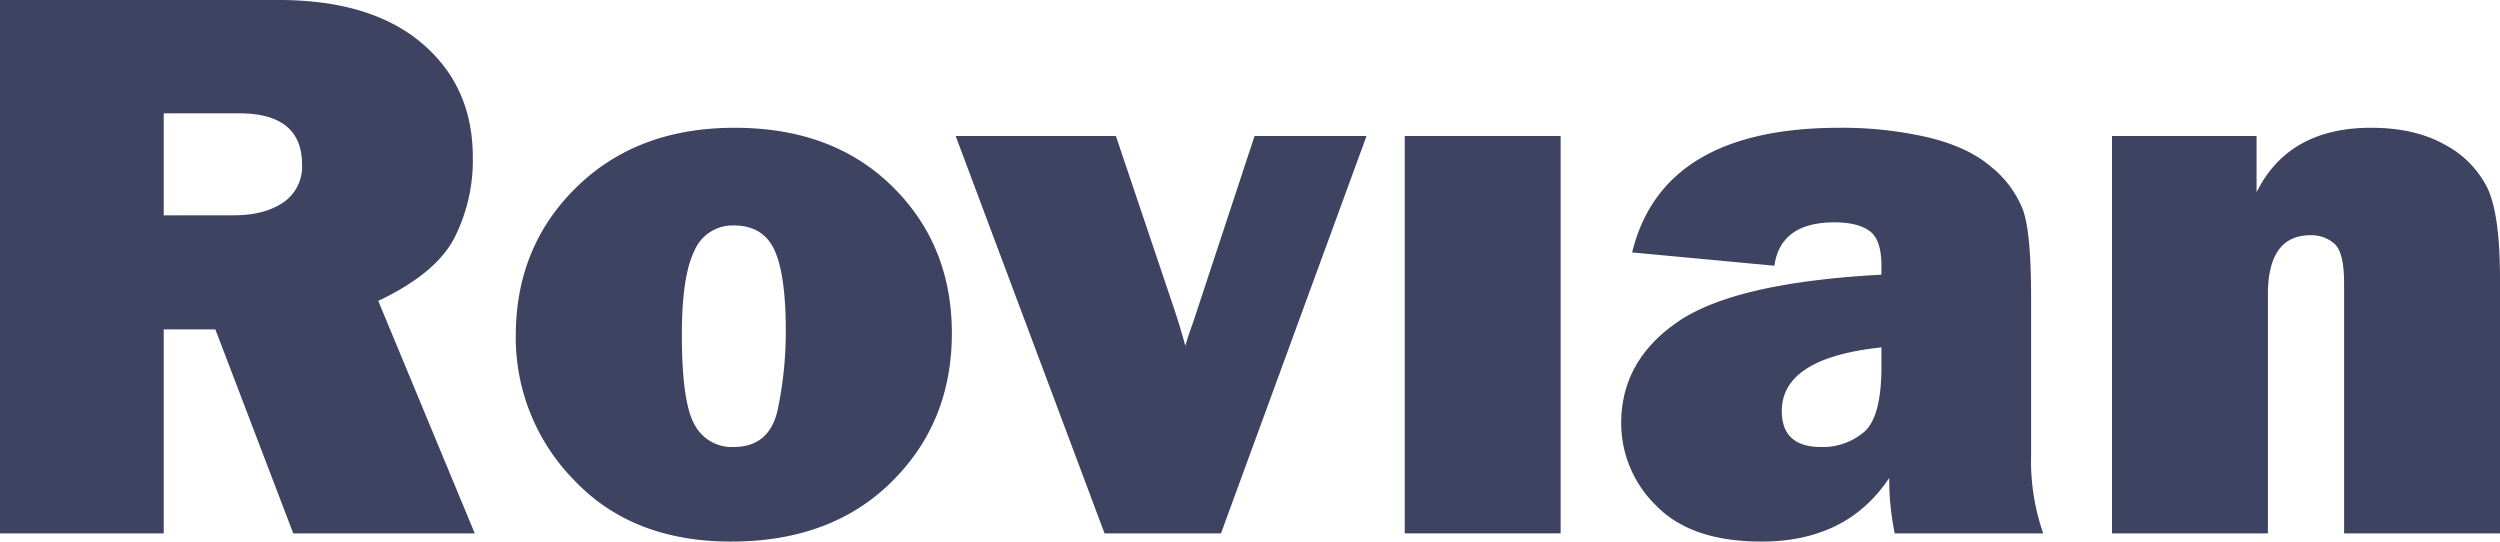 <svg id="Слой_1" data-name="Слой 1" xmlns="http://www.w3.org/2000/svg" viewBox="0 0 501.451 108.629">
  <defs>
    <style>
      .cls-1 {
        fill: none;
        stroke: #000;
      }

      .cls-2 {
        fill: #3d4360;
      }
    </style>
  </defs>
  <title>Var_2</title>
  <path class="cls-1" d="M-179.708,133.184" transform="translate(-37.21 -61.692)"/>
  <path class="cls-2" d="M132.436,168.676H96.031l-15.625-40.912H70.049v40.912H37.21V61.692h55.882q18.497,0,28.725,8.661t10.228,22.847a34.354,34.354,0,0,1-3.762,16.341q-3.762,7.095-15.205,12.501ZM70.049,104.878H84.078q6.192,0,9.954-2.586a8.635,8.635,0,0,0,3.762-7.602q0-10.267-12.619-10.267H70.049Z" transform="translate(-37.21 -61.692)"/>
  <path class="cls-2" d="M183.851,170.321q-19.829,0-31.507-12.344a40.778,40.778,0,0,1-11.678-28.96q0-17.87,12.187-29.783t31.703-11.913q19.672,0,31.625,11.756t11.952,29.469q0,17.87-12.109,29.822T183.851,170.321Zm.47-18.967q7.289,0,8.896-7.563a75.823,75.823,0,0,0,1.607-15.793q0-11.208-2.273-16.145t-8.151-4.938a8.3,8.3,0,0,0-7.916,5.094q-2.508,5.096-2.508,16.772,0,13.716,2.586,18.144A8.423,8.423,0,0,0,184.321,151.354Z" transform="translate(-37.21 -61.692)"/>
  <path class="cls-2" d="M311.31,88.967,282.117,168.676h-23.356L228.897,88.967h32.136l11.412,33.854q1.414,4.152,2.517,8.227.389-1.411,1.171-3.605.153-.312,1.015-2.976l11.706-35.5Z" transform="translate(-37.21 -61.692)"/>
  <rect class="cls-2" x="281.761" y="27.275" width="31.272" height="79.708"/>
  <path class="cls-2" d="M447.039,168.676h-29.785a52.873,52.873,0,0,1-1.097-11.129Q407.692,170.321,390.528,170.321q-14.108,0-21.122-7.211a23.049,23.049,0,0,1-7.015-16.537q0-12.619,11.482-20.417t40.716-9.366V114.988q0-5.25-2.39-6.975-2.39-1.723-7.015-1.724-10.816,0-12.07,8.7l-28.529-2.665q6.113-25,41.618-25.002a76.532,76.532,0,0,1,17.713,1.92q8.073,1.922,12.775,5.996a20.82,20.82,0,0,1,6.309,8.621q1.607,4.546,1.607,17.478v31.821A43.929,43.929,0,0,0,447.039,168.676ZM414.589,131.369q-19.986,2.116-19.986,12.775,0,7.212,7.916,7.211a12.793,12.793,0,0,0,8.543-2.978q3.527-2.978,3.527-13.167Z" transform="translate(-37.21 -61.692)"/>
  <path class="cls-2" d="M538.661,168.676h-31.272V118.515q0-6.19-1.92-7.916a6.95,6.95,0,0,0-4.82-1.724q-8.543,0-8.543,11.913v47.888h-31.272V88.967h28.999v11.286q6.427-12.932,22.964-12.932,8.7,0,14.695,3.331a19.926,19.926,0,0,1,8.582,8.621q2.586,5.29,2.586,18.379Z" transform="translate(-37.21 -61.692)"/>
</svg>

